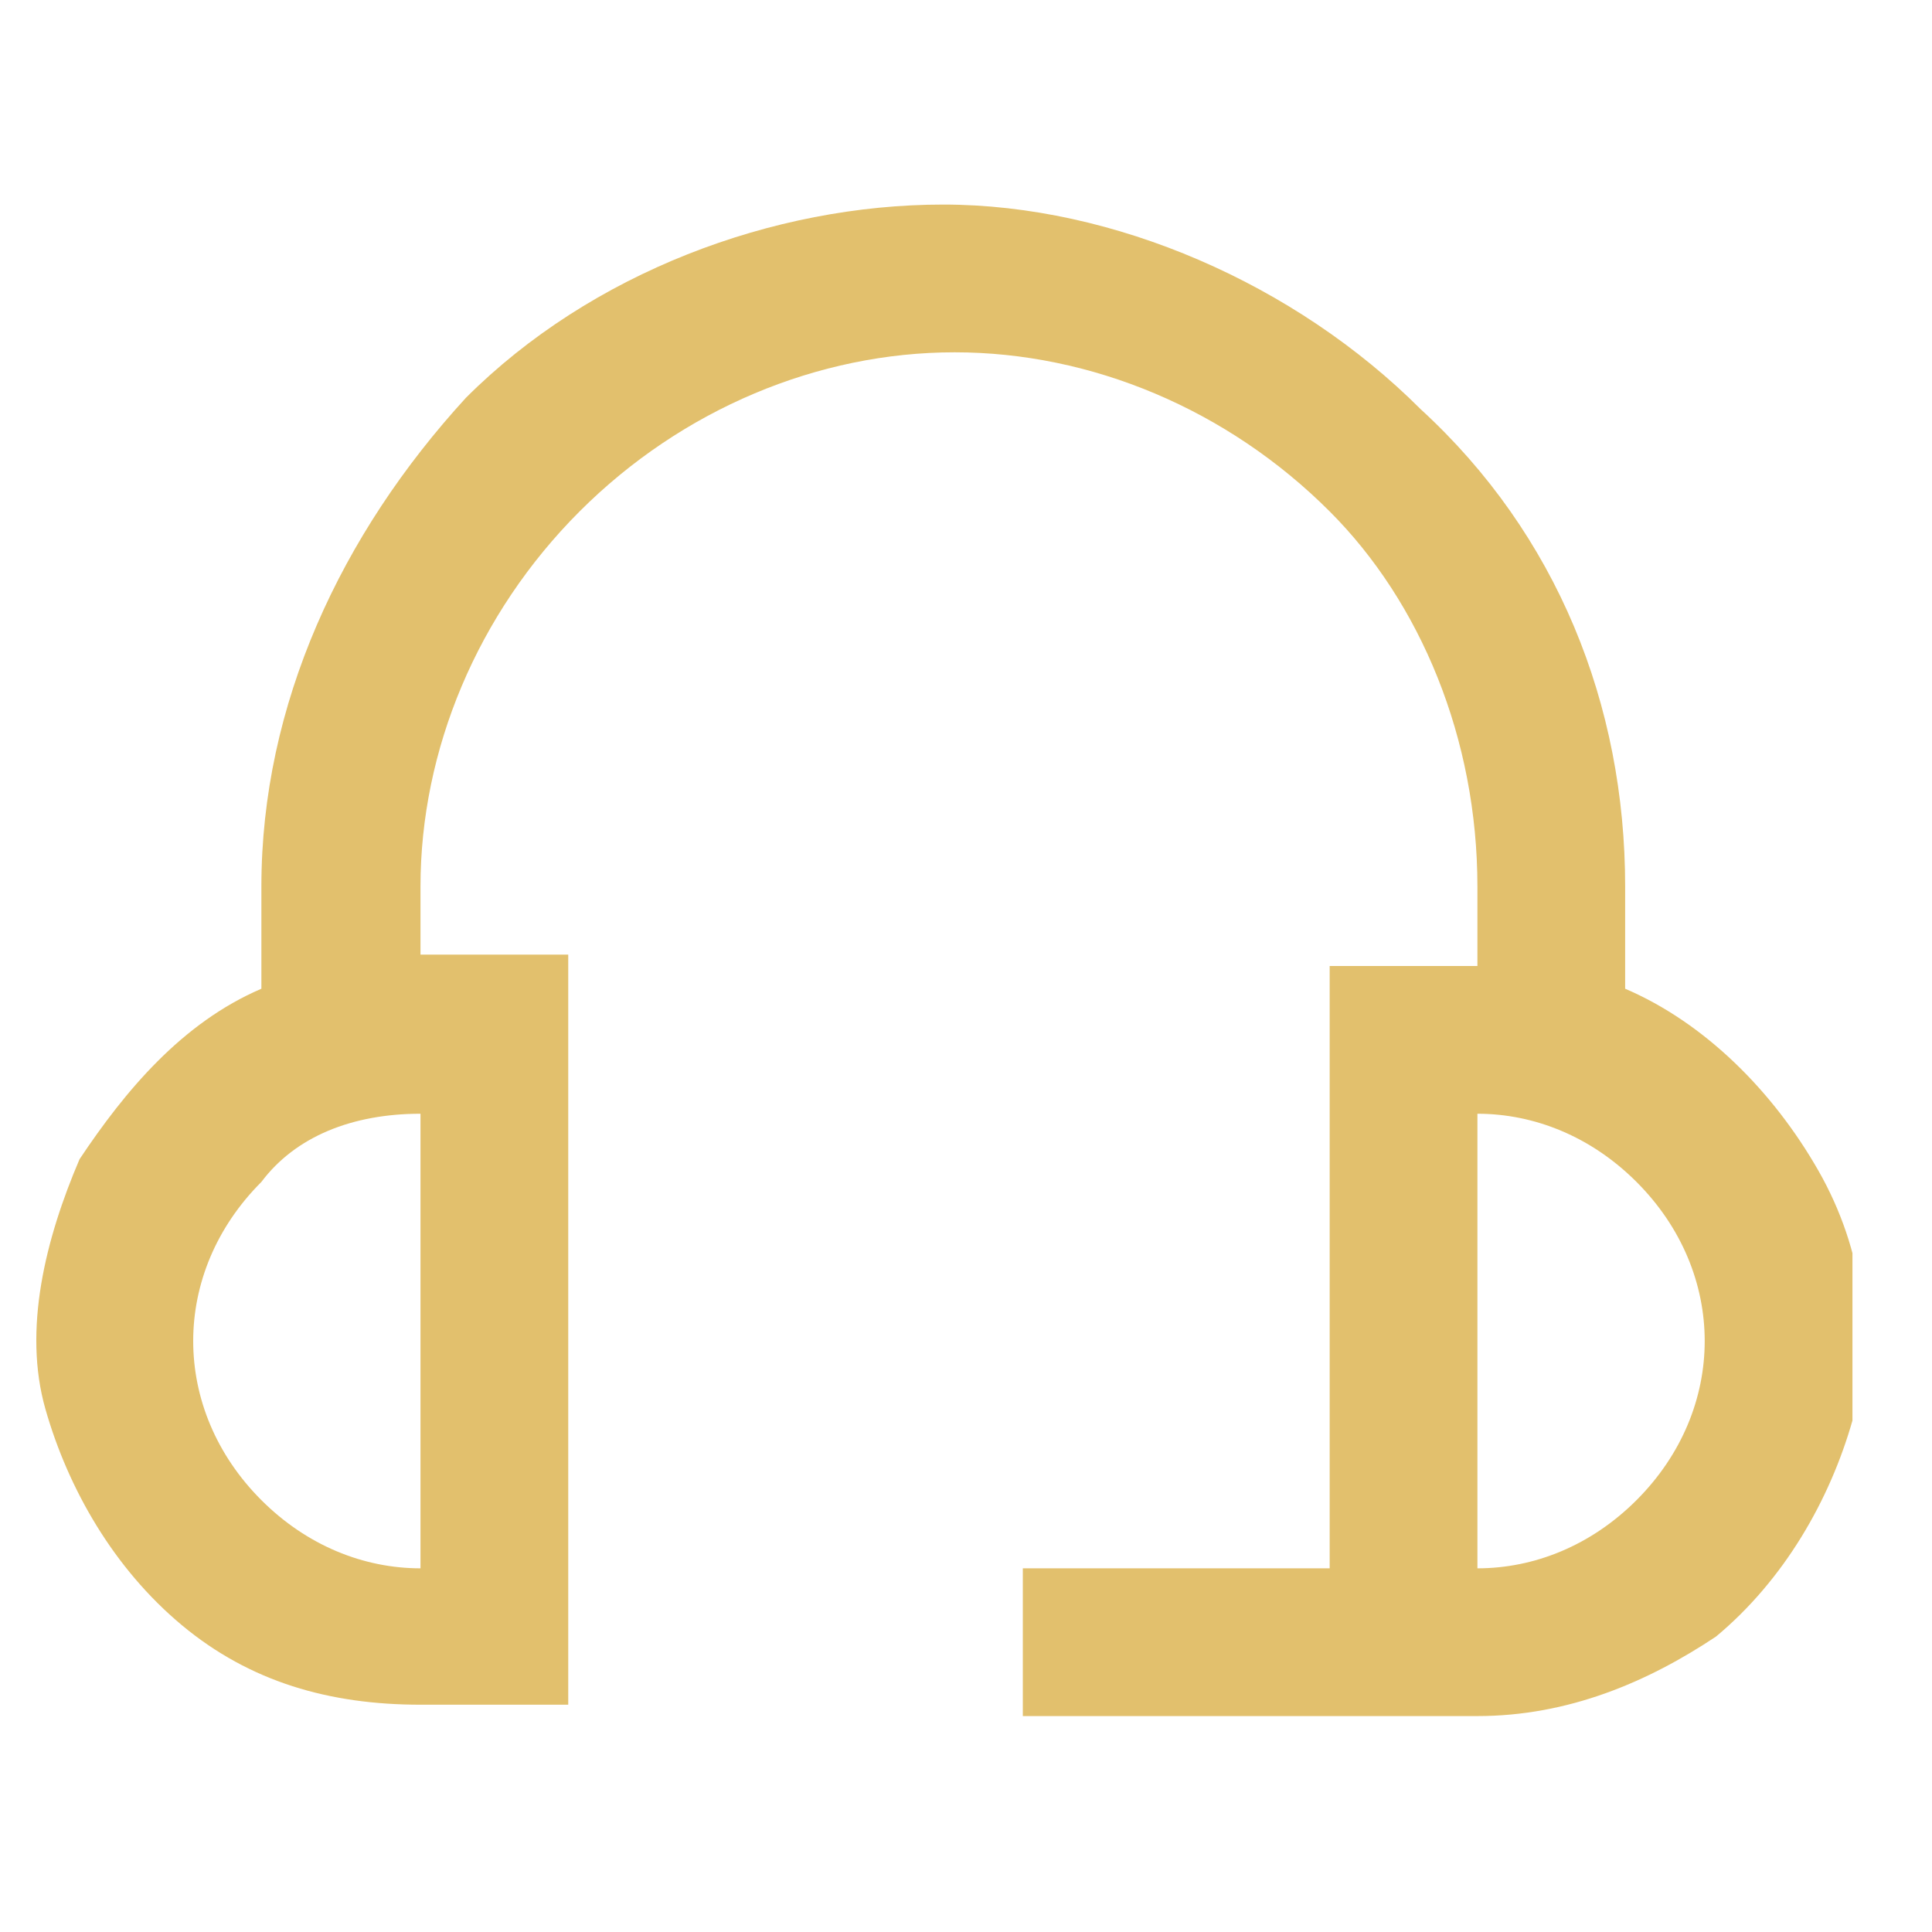 <?xml version="1.0" encoding="utf-8"?>
<!-- Generator: Adobe Illustrator 26.0.2, SVG Export Plug-In . SVG Version: 6.00 Build 0)  -->
<svg version="1.1" id="Layer_1" xmlns="http://www.w3.org/2000/svg" xmlns:xlink="http://www.w3.org/1999/xlink" x="0px" y="0px"
	 viewBox="0 0 17 17" style="enable-background:new 0 0 17 17;" xml:space="preserve">
<style type="text/css">
	.st0{clip-path:url(#SVGID_00000048475609482421804780000017151766545677255598_);}
	.st1{fill:#E2C06D;}
</style>
<g>
	<g>
		<defs>
			<rect id="SVGID_1_" x="0.3" y="0.4" width="16" height="16"/>
		</defs>
		<clipPath id="SVGID_00000135679397391127487620000005539197960130507144_">
			<use xlink:href="#SVGID_1_"  style="overflow:visible;"/>
		</clipPath>
		<g style="clip-path:url(#SVGID_00000135679397391127487620000005539197960130507144_);">
			<path class="st1" d="M14.3,8.7V7.8c0-1.6-0.6-3.1-1.8-4.2c-1.1-1.1-2.7-1.8-4.2-1.8S5.2,2.4,4.1,3.5C3,4.7,2.3,6.2,2.3,7.8v0.9
				C1.6,9,1.1,9.6,0.7,10.2c-0.3,0.7-0.5,1.5-0.3,2.2s0.6,1.4,1.2,1.9S2.9,15,3.7,15H5V8.4H3.7V7.8c0-1.2,0.5-2.4,1.4-3.3
				s2.1-1.4,3.3-1.4s2.4,0.5,3.3,1.4c0.8,0.8,1.3,2,1.3,3.3v0.7h-1.3v5.3H9v1.3h4c0.8,0,1.5-0.3,2.1-0.7c0.6-0.5,1-1.2,1.2-1.9
				s0.1-1.5-0.3-2.2C15.6,9.6,15,9,14.3,8.7z M3.7,13.8c-0.5,0-1-0.2-1.4-0.6c-0.4-0.4-0.6-0.9-0.6-1.4s0.2-1,0.6-1.4
				C2.6,10,3.1,9.8,3.7,9.8V13.8z M13,13.8v-4c0.5,0,1,0.2,1.4,0.6c0.4,0.4,0.6,0.9,0.6,1.4s-0.2,1-0.6,1.4
				C14,13.6,13.5,13.8,13,13.8z"/>
		</g>
	</g>
</g>
</svg>
